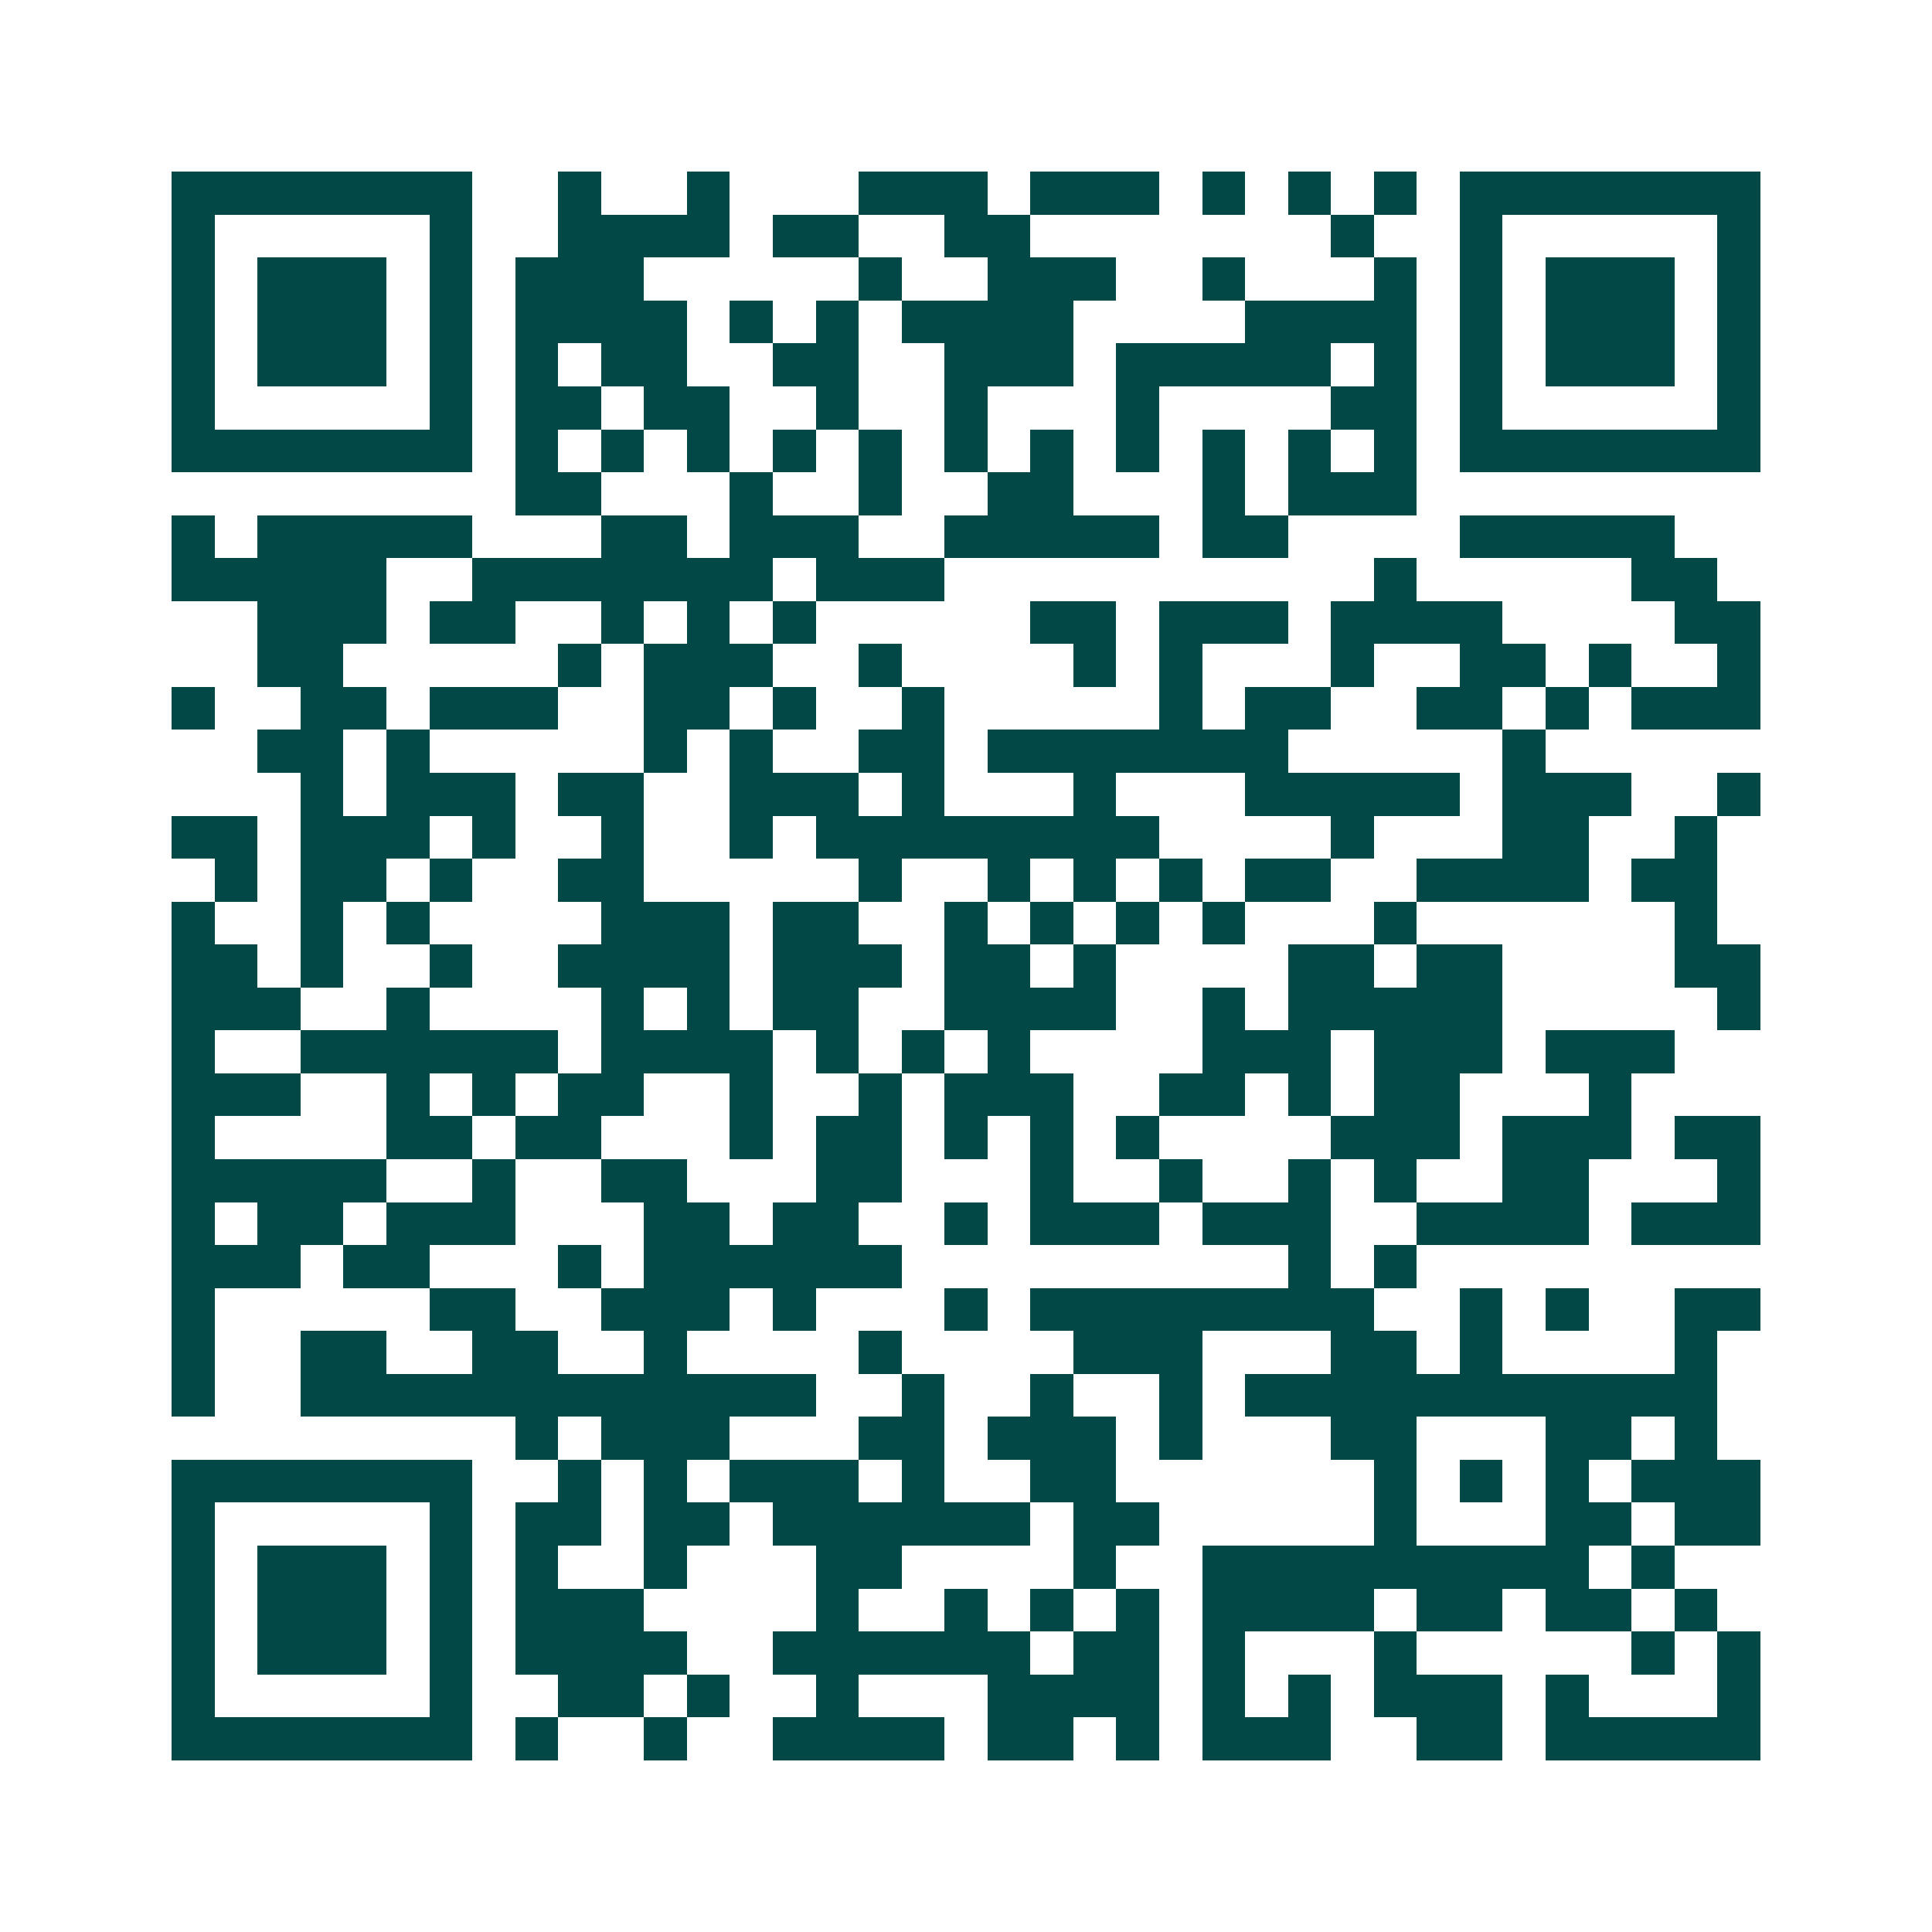 <svg xmlns="http://www.w3.org/2000/svg" width="200" height="200" viewBox="0 0 45 45" shape-rendering="crispEdges"><path fill="#ffffff" d="M0 0h45v45H0z"/><path stroke="#014847" d="M4 4.5h7m2 0h1m2 0h1m3 0h3m1 0h3m1 0h1m1 0h1m1 0h1m1 0h7M4 5.5h1m5 0h1m2 0h4m1 0h2m2 0h2m7 0h1m2 0h1m5 0h1M4 6.5h1m1 0h3m1 0h1m1 0h3m5 0h1m2 0h3m2 0h1m3 0h1m1 0h1m1 0h3m1 0h1M4 7.5h1m1 0h3m1 0h1m1 0h4m1 0h1m1 0h1m1 0h4m4 0h4m1 0h1m1 0h3m1 0h1M4 8.5h1m1 0h3m1 0h1m1 0h1m1 0h2m2 0h2m2 0h3m1 0h5m1 0h1m1 0h1m1 0h3m1 0h1M4 9.5h1m5 0h1m1 0h2m1 0h2m2 0h1m2 0h1m3 0h1m4 0h2m1 0h1m5 0h1M4 10.5h7m1 0h1m1 0h1m1 0h1m1 0h1m1 0h1m1 0h1m1 0h1m1 0h1m1 0h1m1 0h1m1 0h1m1 0h7M12 11.5h2m3 0h1m2 0h1m2 0h2m3 0h1m1 0h3M4 12.5h1m1 0h5m3 0h2m1 0h3m2 0h5m1 0h2m4 0h5M4 13.5h5m2 0h7m1 0h3m10 0h1m5 0h2M6 14.5h3m1 0h2m2 0h1m1 0h1m1 0h1m5 0h2m1 0h3m1 0h4m4 0h2M6 15.5h2m5 0h1m1 0h3m2 0h1m4 0h1m1 0h1m3 0h1m2 0h2m1 0h1m2 0h1M4 16.5h1m2 0h2m1 0h3m2 0h2m1 0h1m2 0h1m5 0h1m1 0h2m2 0h2m1 0h1m1 0h3M6 17.5h2m1 0h1m5 0h1m1 0h1m2 0h2m1 0h7m5 0h1M7 18.5h1m1 0h3m1 0h2m2 0h3m1 0h1m3 0h1m3 0h5m1 0h3m2 0h1M4 19.5h2m1 0h3m1 0h1m2 0h1m2 0h1m1 0h8m4 0h1m3 0h2m2 0h1M5 20.5h1m1 0h2m1 0h1m2 0h2m5 0h1m2 0h1m1 0h1m1 0h1m1 0h2m2 0h4m1 0h2M4 21.5h1m2 0h1m1 0h1m4 0h3m1 0h2m2 0h1m1 0h1m1 0h1m1 0h1m3 0h1m6 0h1M4 22.5h2m1 0h1m2 0h1m2 0h4m1 0h3m1 0h2m1 0h1m4 0h2m1 0h2m4 0h2M4 23.5h3m2 0h1m4 0h1m1 0h1m1 0h2m2 0h4m2 0h1m1 0h5m5 0h1M4 24.5h1m2 0h6m1 0h4m1 0h1m1 0h1m1 0h1m4 0h3m1 0h3m1 0h3M4 25.5h3m2 0h1m1 0h1m1 0h2m2 0h1m2 0h1m1 0h3m2 0h2m1 0h1m1 0h2m3 0h1M4 26.5h1m4 0h2m1 0h2m3 0h1m1 0h2m1 0h1m1 0h1m1 0h1m4 0h3m1 0h3m1 0h2M4 27.5h5m2 0h1m2 0h2m3 0h2m3 0h1m2 0h1m2 0h1m1 0h1m2 0h2m3 0h1M4 28.5h1m1 0h2m1 0h3m3 0h2m1 0h2m2 0h1m1 0h3m1 0h3m2 0h4m1 0h3M4 29.5h3m1 0h2m3 0h1m1 0h6m9 0h1m1 0h1M4 30.5h1m5 0h2m2 0h3m1 0h1m3 0h1m1 0h8m2 0h1m1 0h1m2 0h2M4 31.5h1m2 0h2m2 0h2m2 0h1m4 0h1m4 0h3m3 0h2m1 0h1m4 0h1M4 32.5h1m2 0h12m2 0h1m2 0h1m2 0h1m1 0h11M12 33.5h1m1 0h3m3 0h2m1 0h3m1 0h1m3 0h2m3 0h2m1 0h1M4 34.5h7m2 0h1m1 0h1m1 0h3m1 0h1m2 0h2m6 0h1m1 0h1m1 0h1m1 0h3M4 35.5h1m5 0h1m1 0h2m1 0h2m1 0h6m1 0h2m5 0h1m3 0h2m1 0h2M4 36.5h1m1 0h3m1 0h1m1 0h1m2 0h1m3 0h2m4 0h1m2 0h9m1 0h1M4 37.5h1m1 0h3m1 0h1m1 0h3m4 0h1m2 0h1m1 0h1m1 0h1m1 0h4m1 0h2m1 0h2m1 0h1M4 38.5h1m1 0h3m1 0h1m1 0h4m2 0h6m1 0h2m1 0h1m3 0h1m5 0h1m1 0h1M4 39.5h1m5 0h1m2 0h2m1 0h1m2 0h1m3 0h4m1 0h1m1 0h1m1 0h3m1 0h1m3 0h1M4 40.5h7m1 0h1m2 0h1m2 0h4m1 0h2m1 0h1m1 0h3m2 0h2m1 0h5"/></svg>
